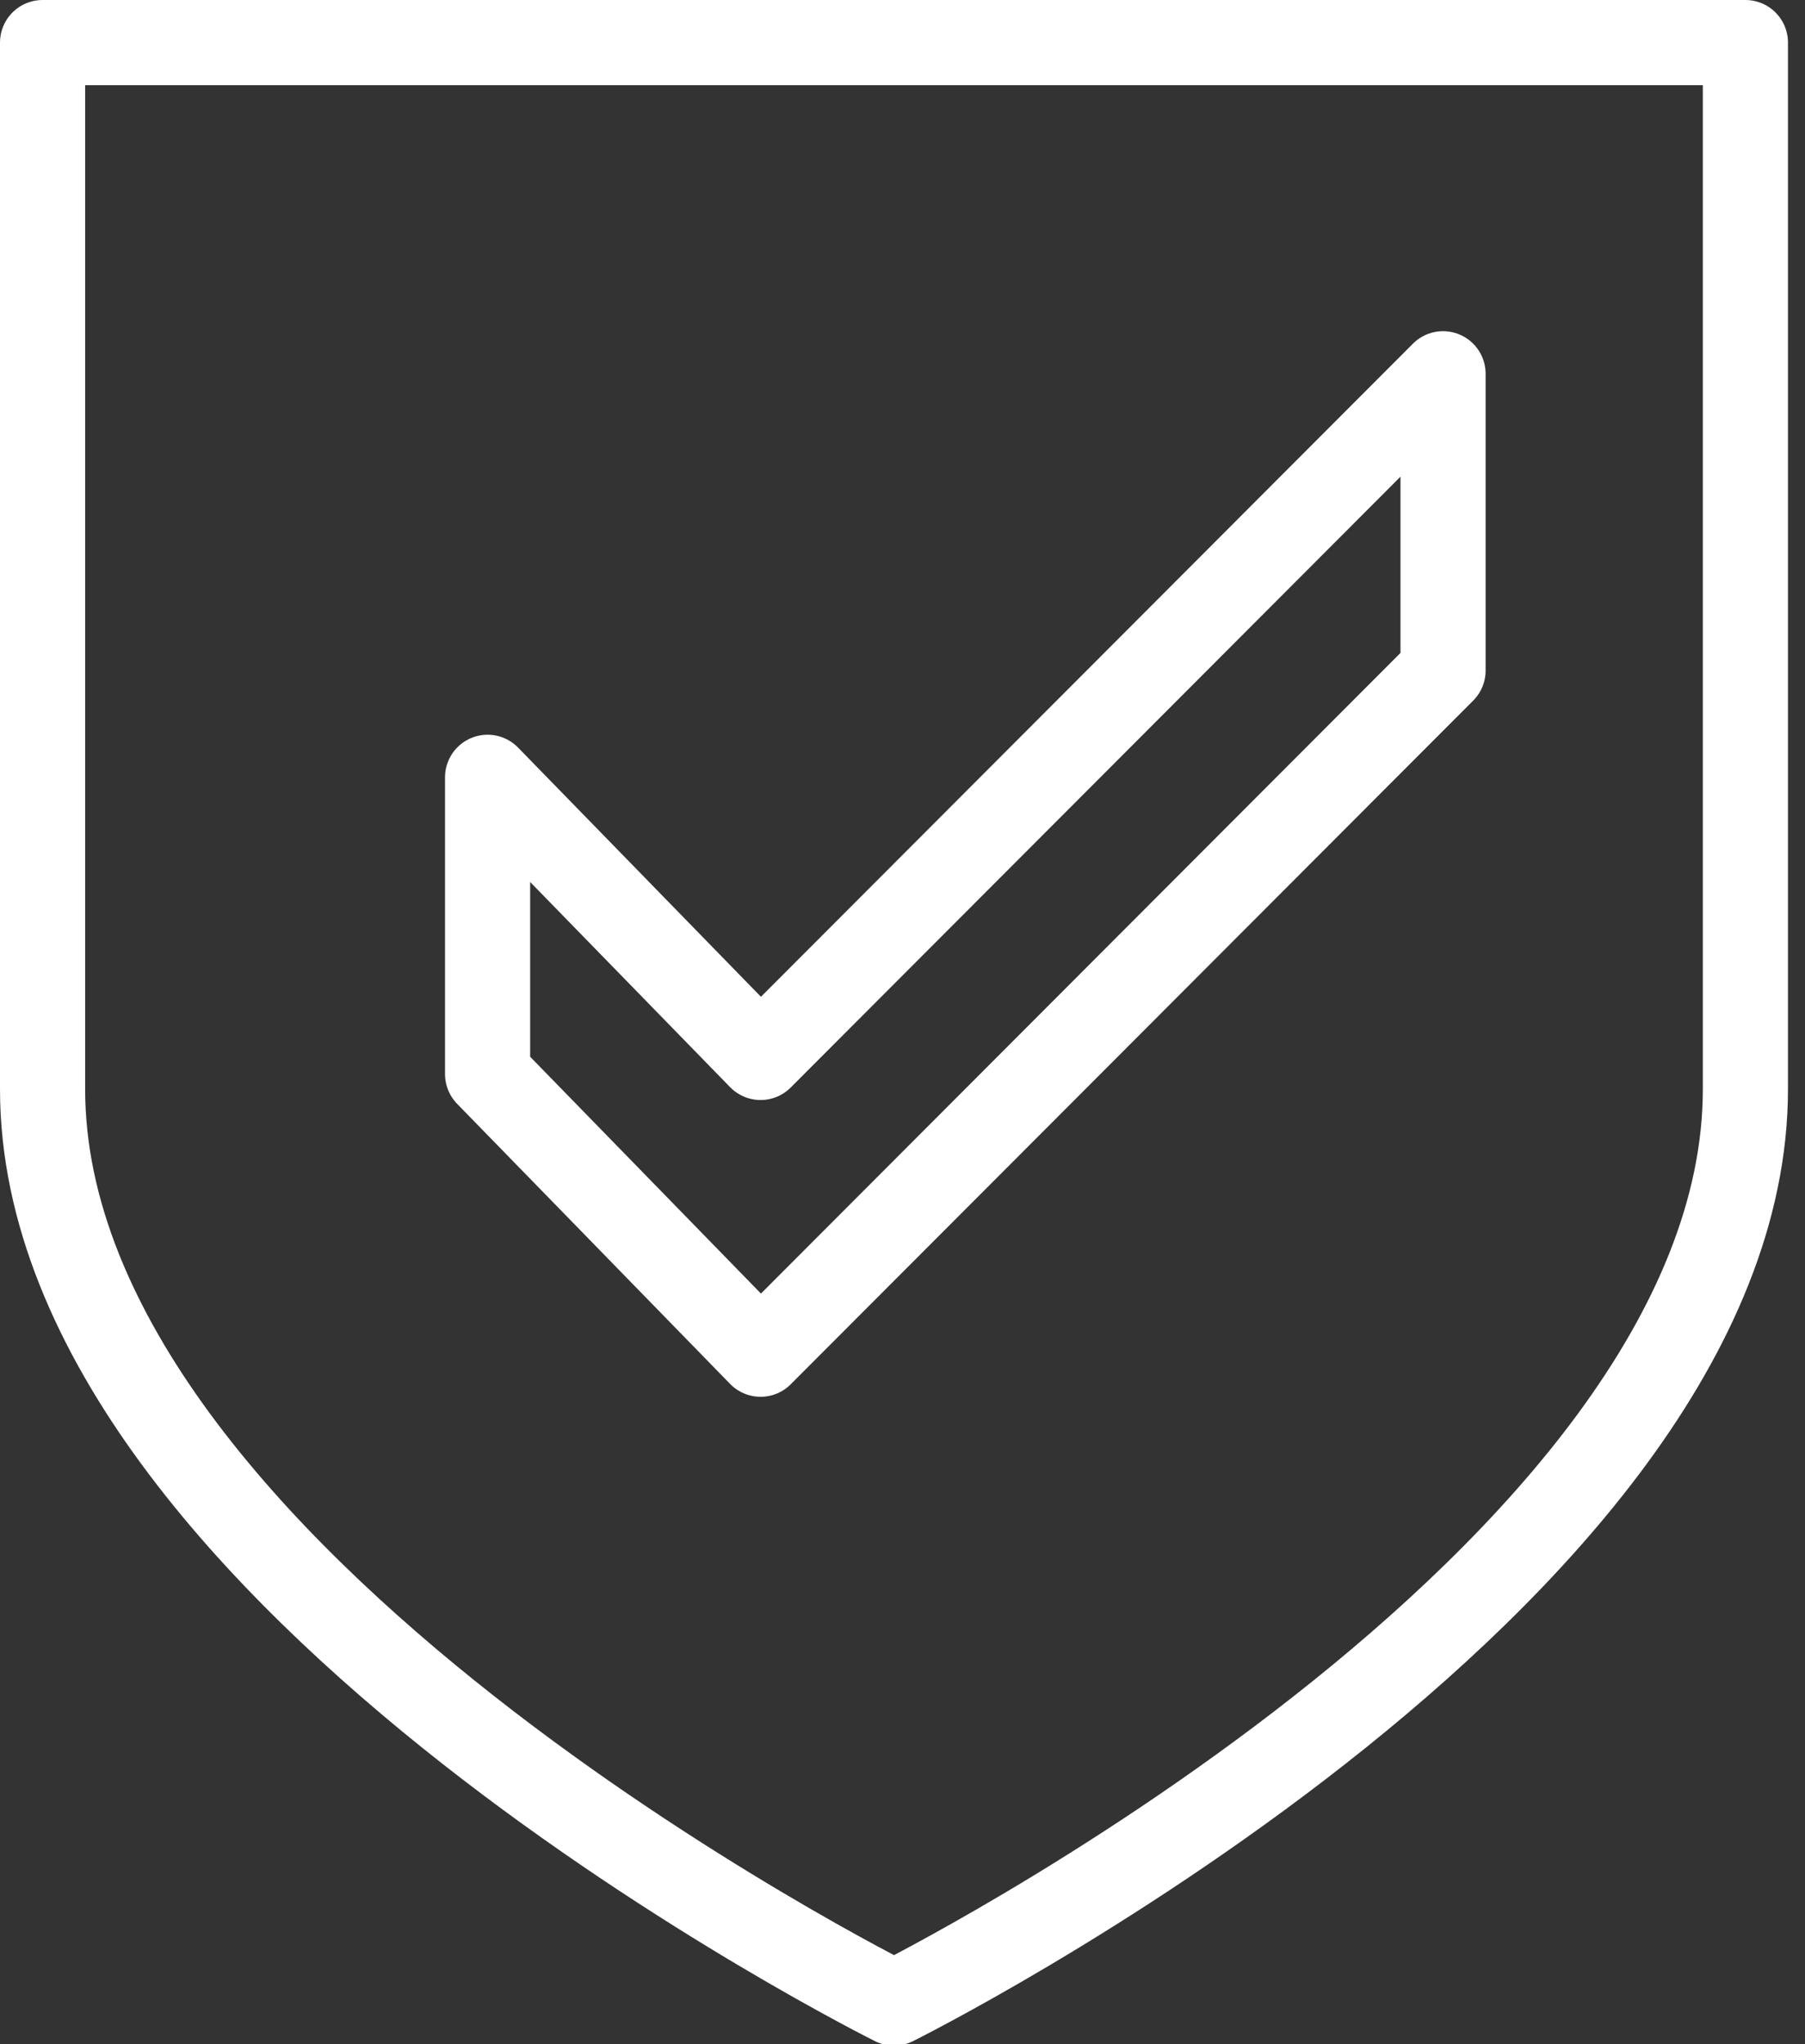 <?xml version="1.0" encoding="UTF-8"?> <svg xmlns="http://www.w3.org/2000/svg" width="53" height="60" viewBox="0 0 53 60"><rect x="0" y="0" width="53" height="60" fill="#333333" stroke="none"/><g id="Group_125" data-name="Group 125" transform="translate(-2295.02 -1036.75)"><g id="Group_124" data-name="Group 124" transform="translate(2296.27 1038)"><path id="Path_189" data-name="Path 189" d="M2321.27,1038h25v30.716c0,14.395-25,26.828-25,26.828s-25-12.434-25-26.828V1038h25" transform="translate(-2296.27 -1038)" fill="none" stroke="#fff" stroke-linejoin="round" stroke-width="2.5"></path></g><path id="Path_190" data-name="Path 190" d="M2301.87,1063.648l8.016,8.222,20.039-20.067v-8.711l-20.039,20.067-8.016-8.222Z" transform="translate(7.467 4.629)" fill="none" stroke="#fff" stroke-linejoin="round" stroke-width="2.5"></path></g></svg>